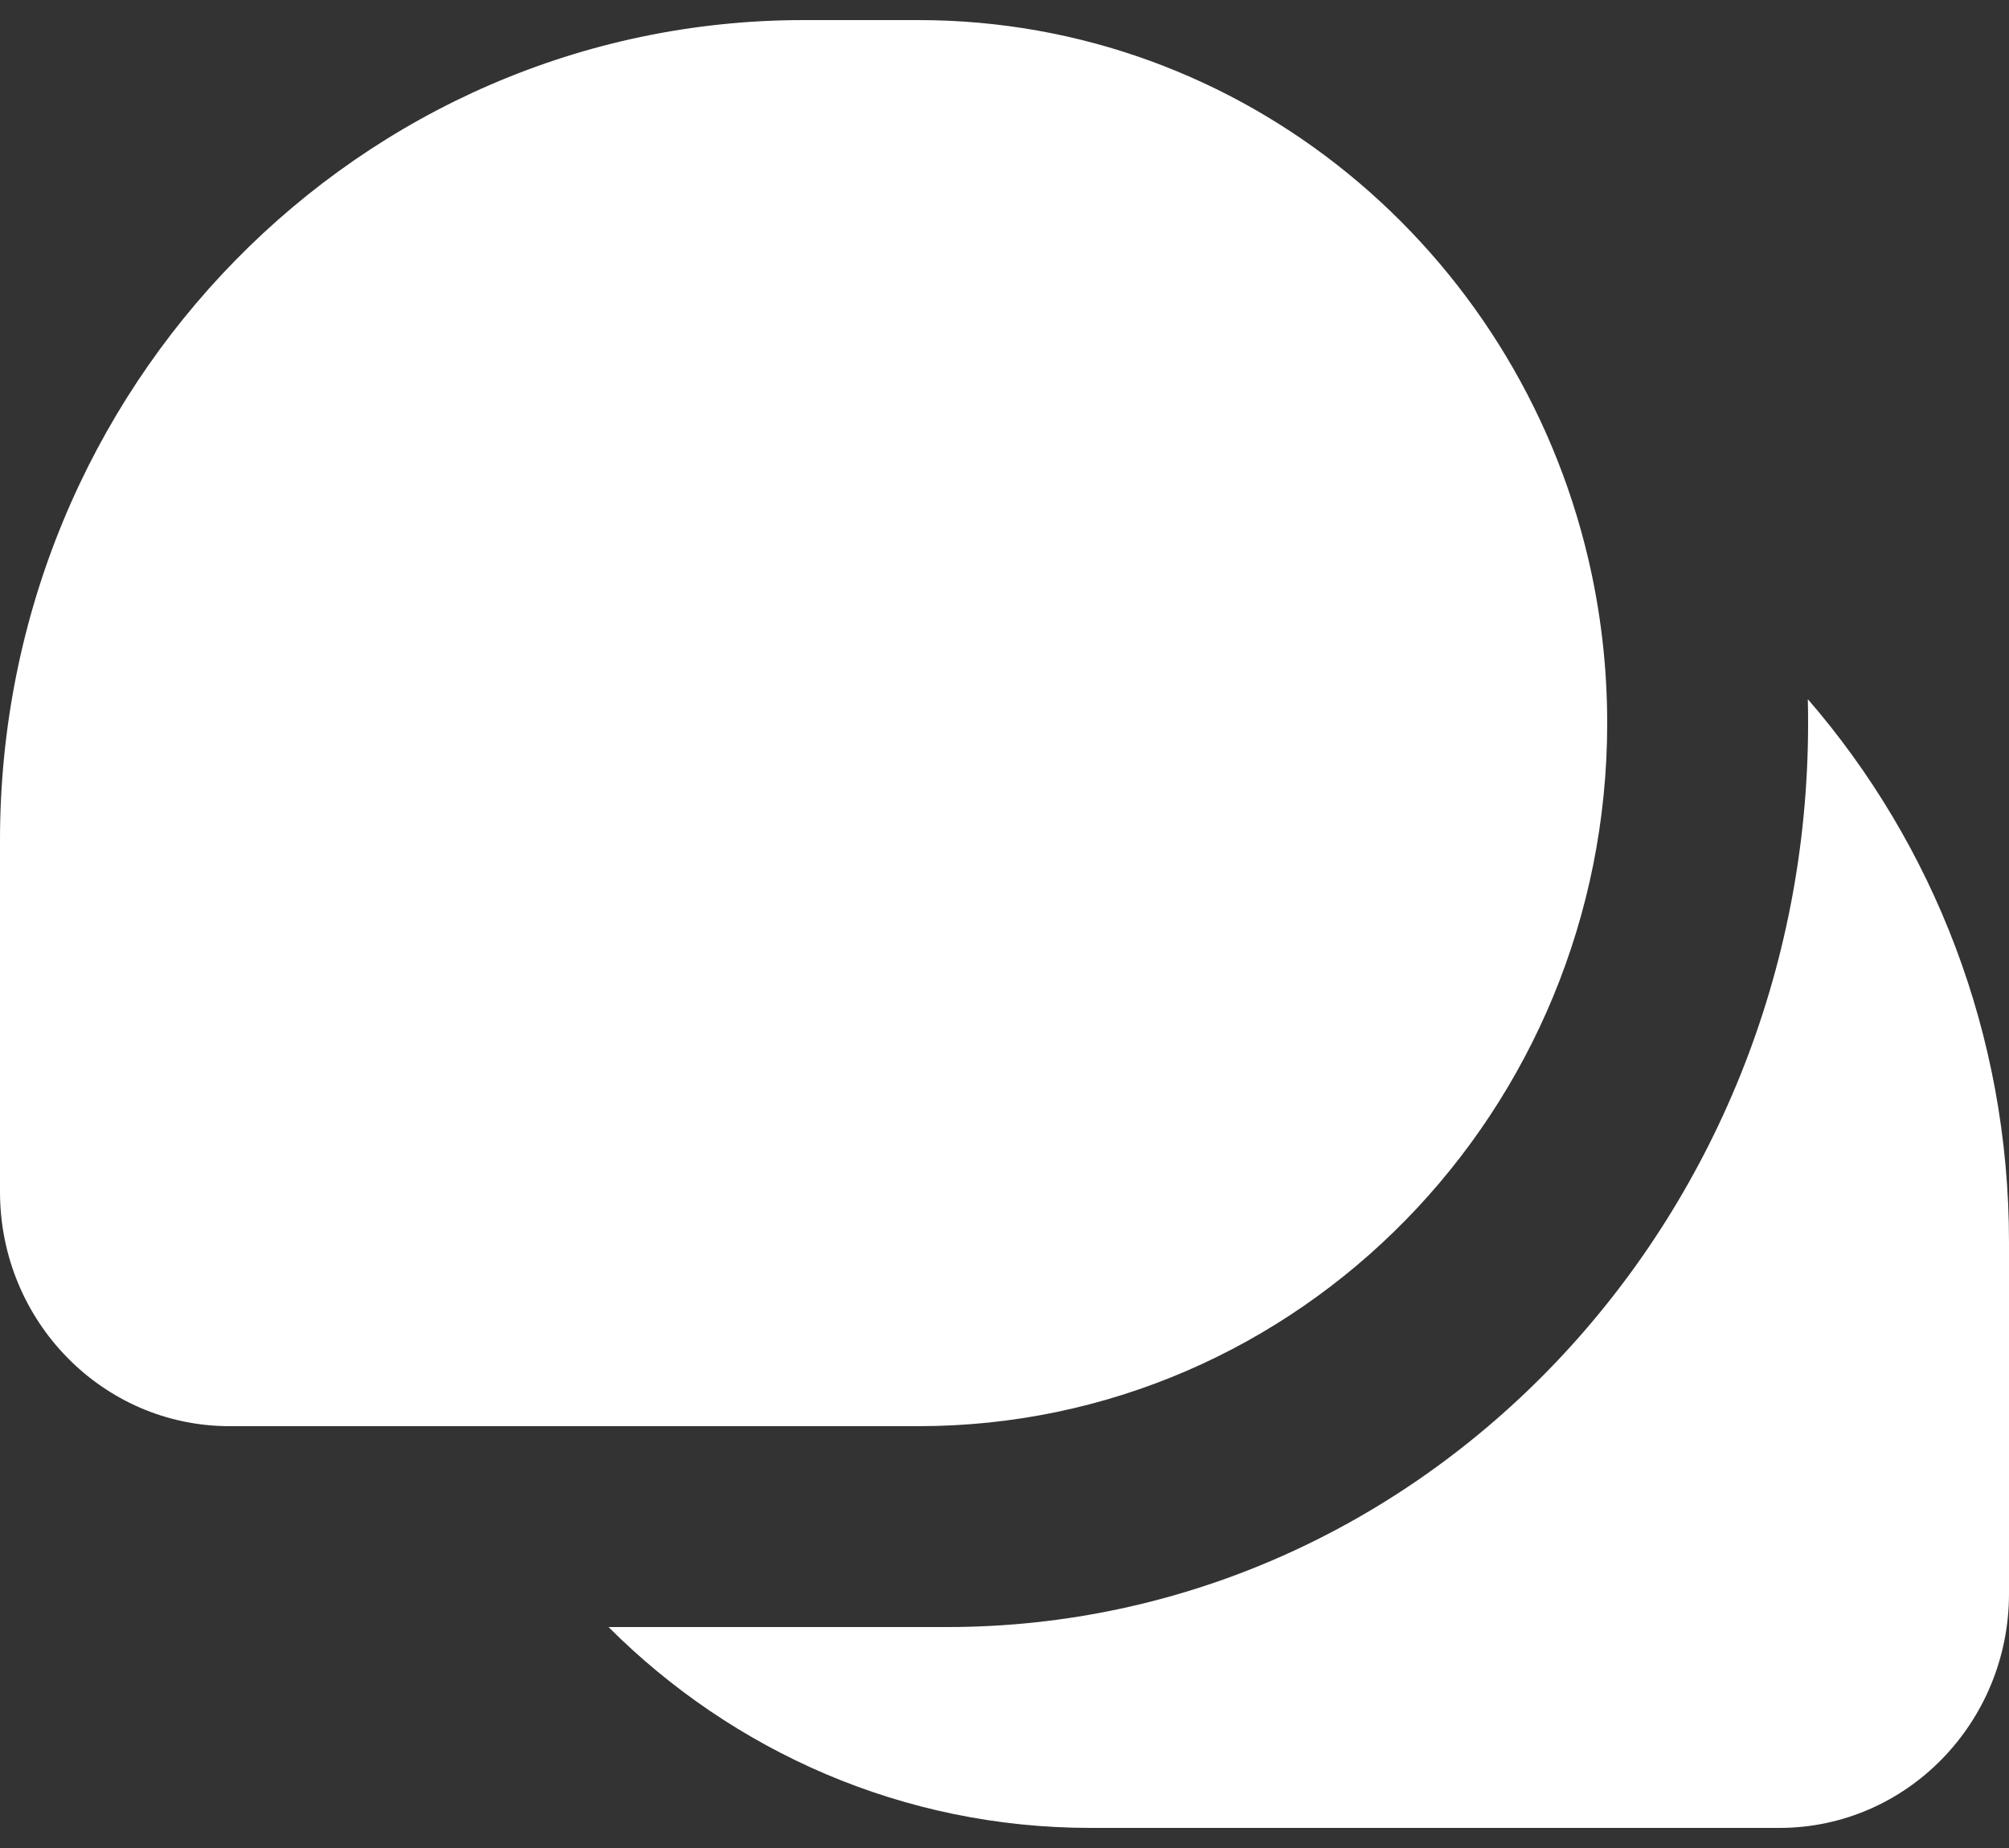 <svg width="50" height="46" viewBox="0 0 50 46" fill="none" xmlns="http://www.w3.org/2000/svg">
<rect x="0" y="0" width="50" height="46" fill="#333333" stroke="none"/>
<path fill-rule="evenodd" clip-rule="evenodd" d="M20 0.5H22.857C30.945 0.5 37.726 6.218 39.529 13.911C39.837 15.223 40 16.592 40 18C40 27.665 32.325 35.5 22.857 35.5H12.404H5.714C2.558 35.5 0 32.888 0 29.667V20.917C0 9.641 8.954 0.5 20 0.5ZM23.571 40.5H15.145C18.237 43.593 22.472 45.5 27.143 45.5H37.596H44.286C47.442 45.5 50 42.888 50 39.667V30.917C50 25.735 48.109 21.004 44.993 17.403C44.998 17.602 45 17.8 45 18C45 30.426 35.406 40.5 23.571 40.5Z" fill="white"/>
</svg>
